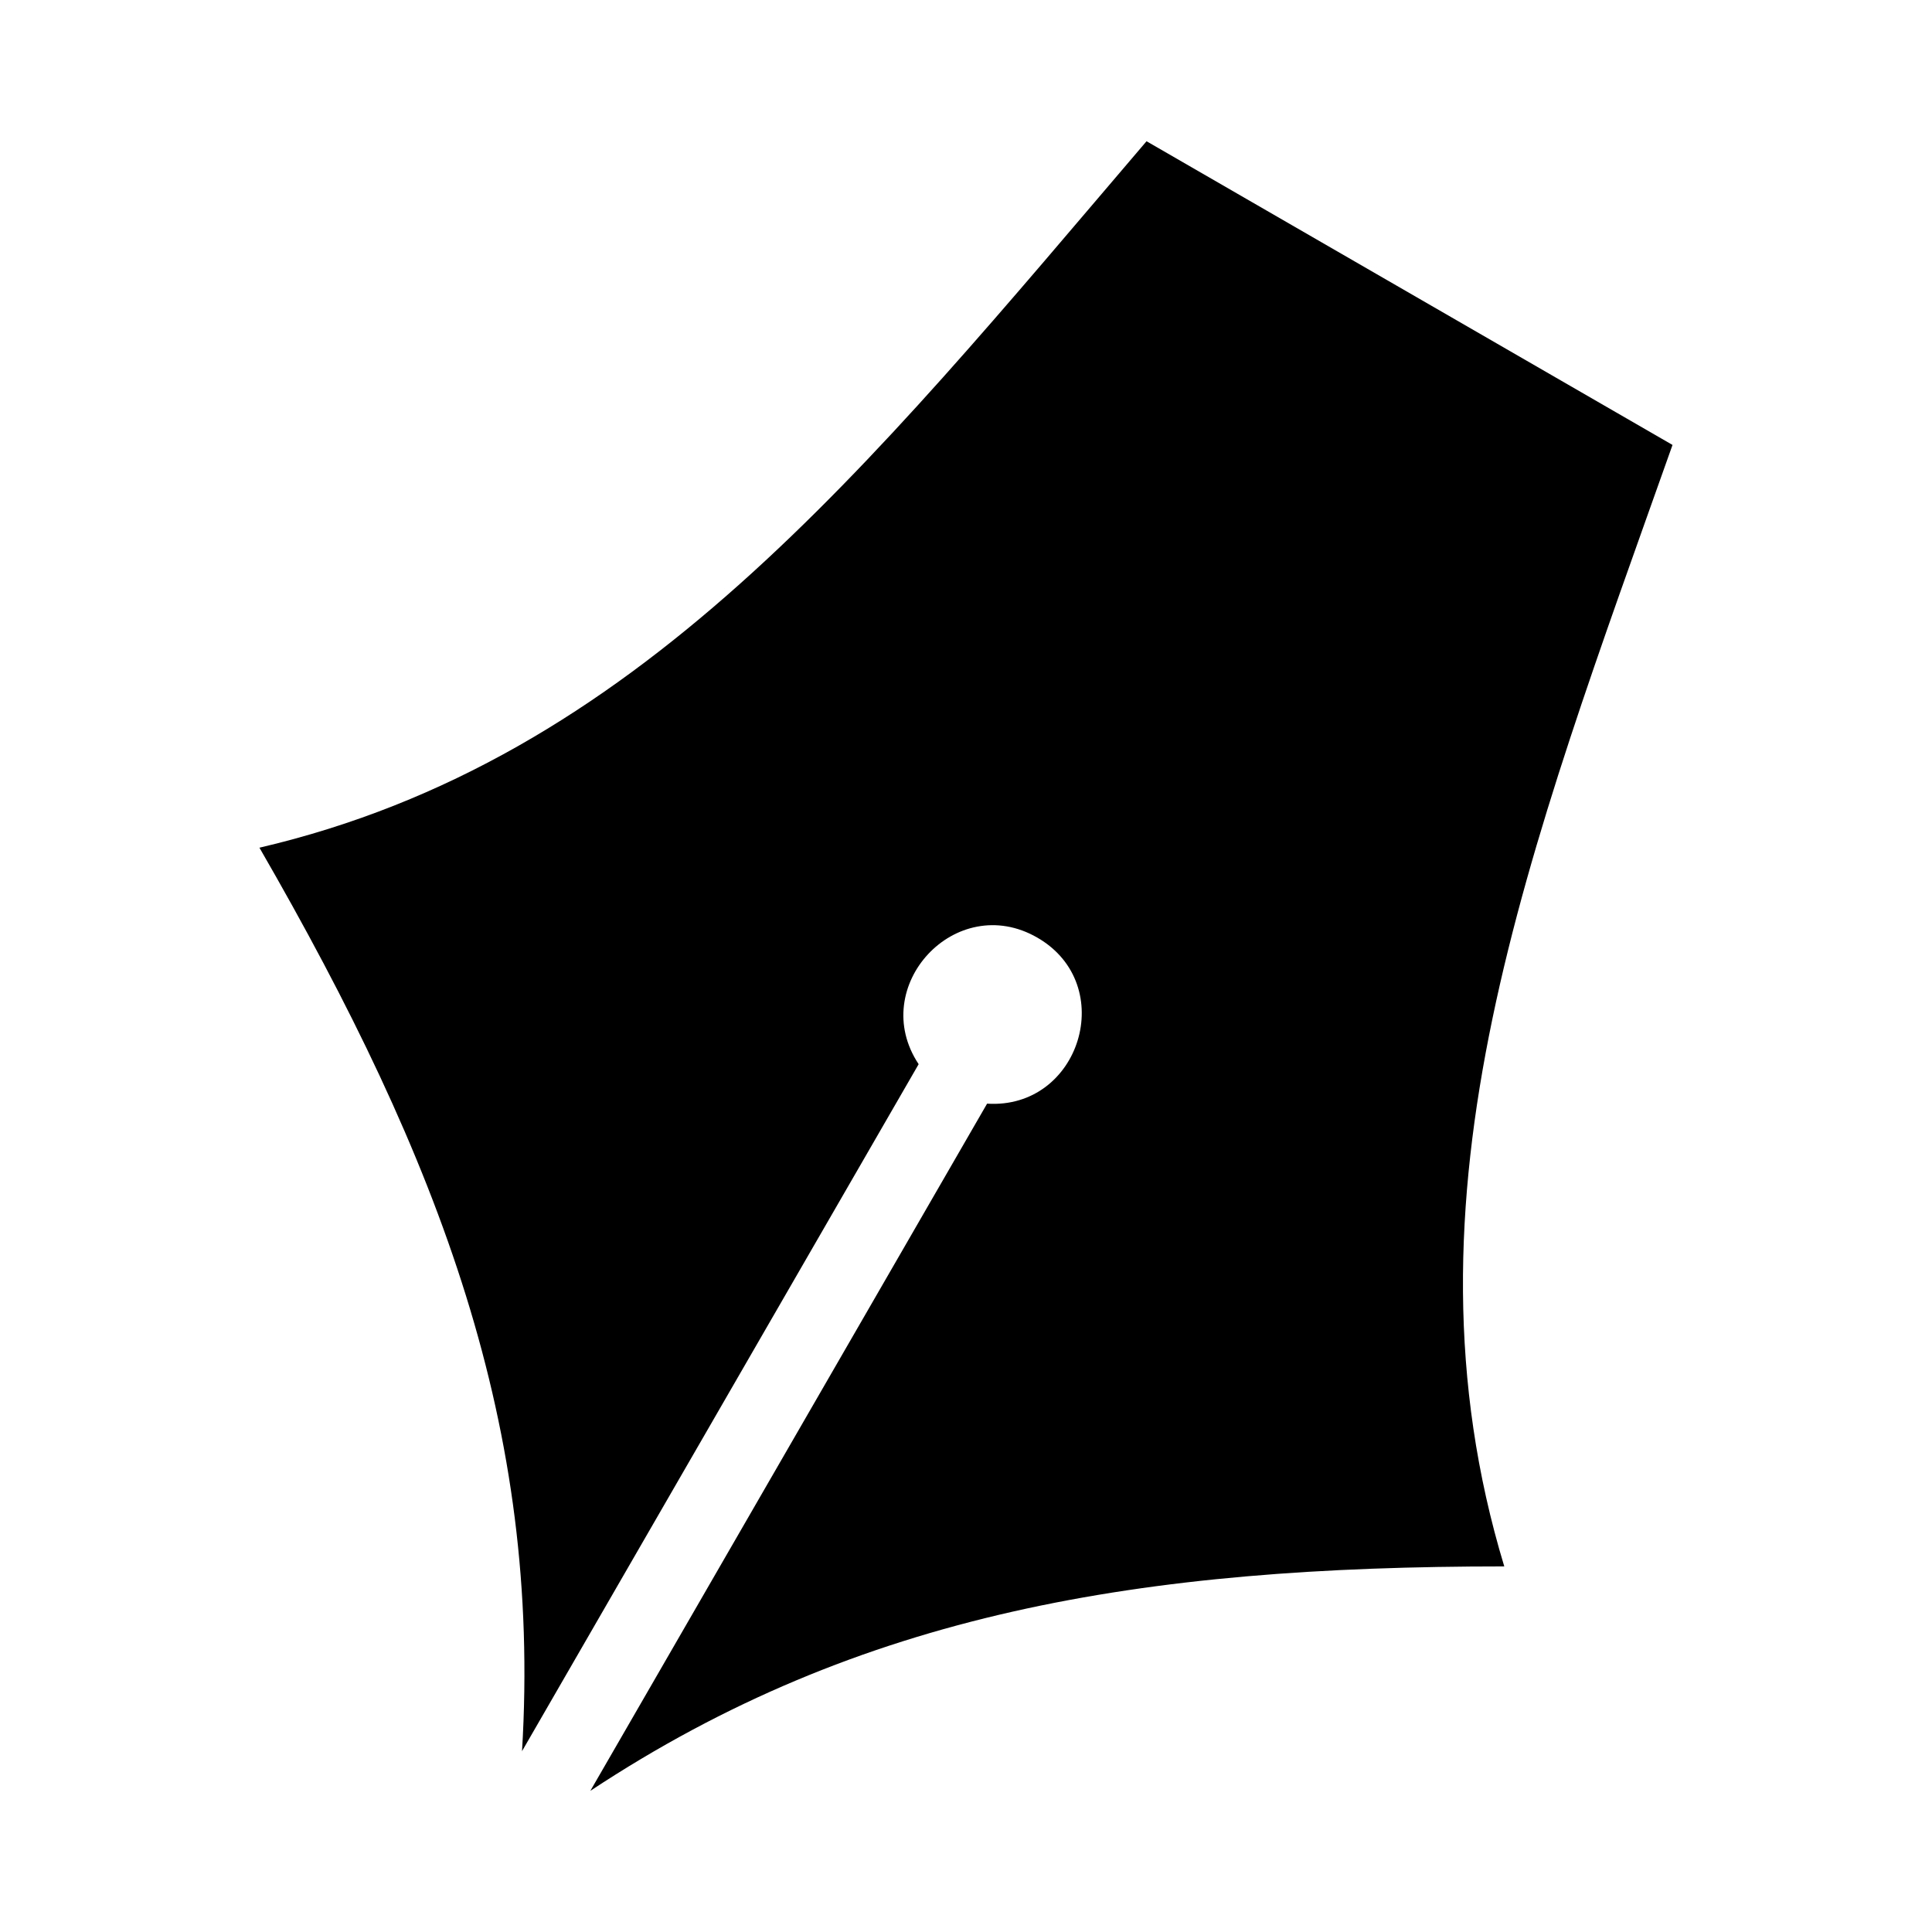 <?xml version="1.0" encoding="UTF-8"?>
<!-- Uploaded to: SVG Repo, www.svgrepo.com, Generator: SVG Repo Mixer Tools -->
<svg fill="#000000" width="800px" height="800px" version="1.1" viewBox="144 144 512 512" xmlns="http://www.w3.org/2000/svg">
 <path d="m282.34 608.12c5.184-85.684-21.523-156.22-69.586-239.47 99.922-23.32 161.07-100.54 235.09-187.22l139.39 80.484c-38.059 107.43-74.348 199-44.586 297.2-96.145 0-170.58 12.152-242.2 59.477l105.14-182.11c24.637 1.57 34.914-31.527 13.316-44-21.598-12.469-45.117 12.984-31.453 33.539l-105.14 182.11z" fill-rule="evenodd"/>
</svg>